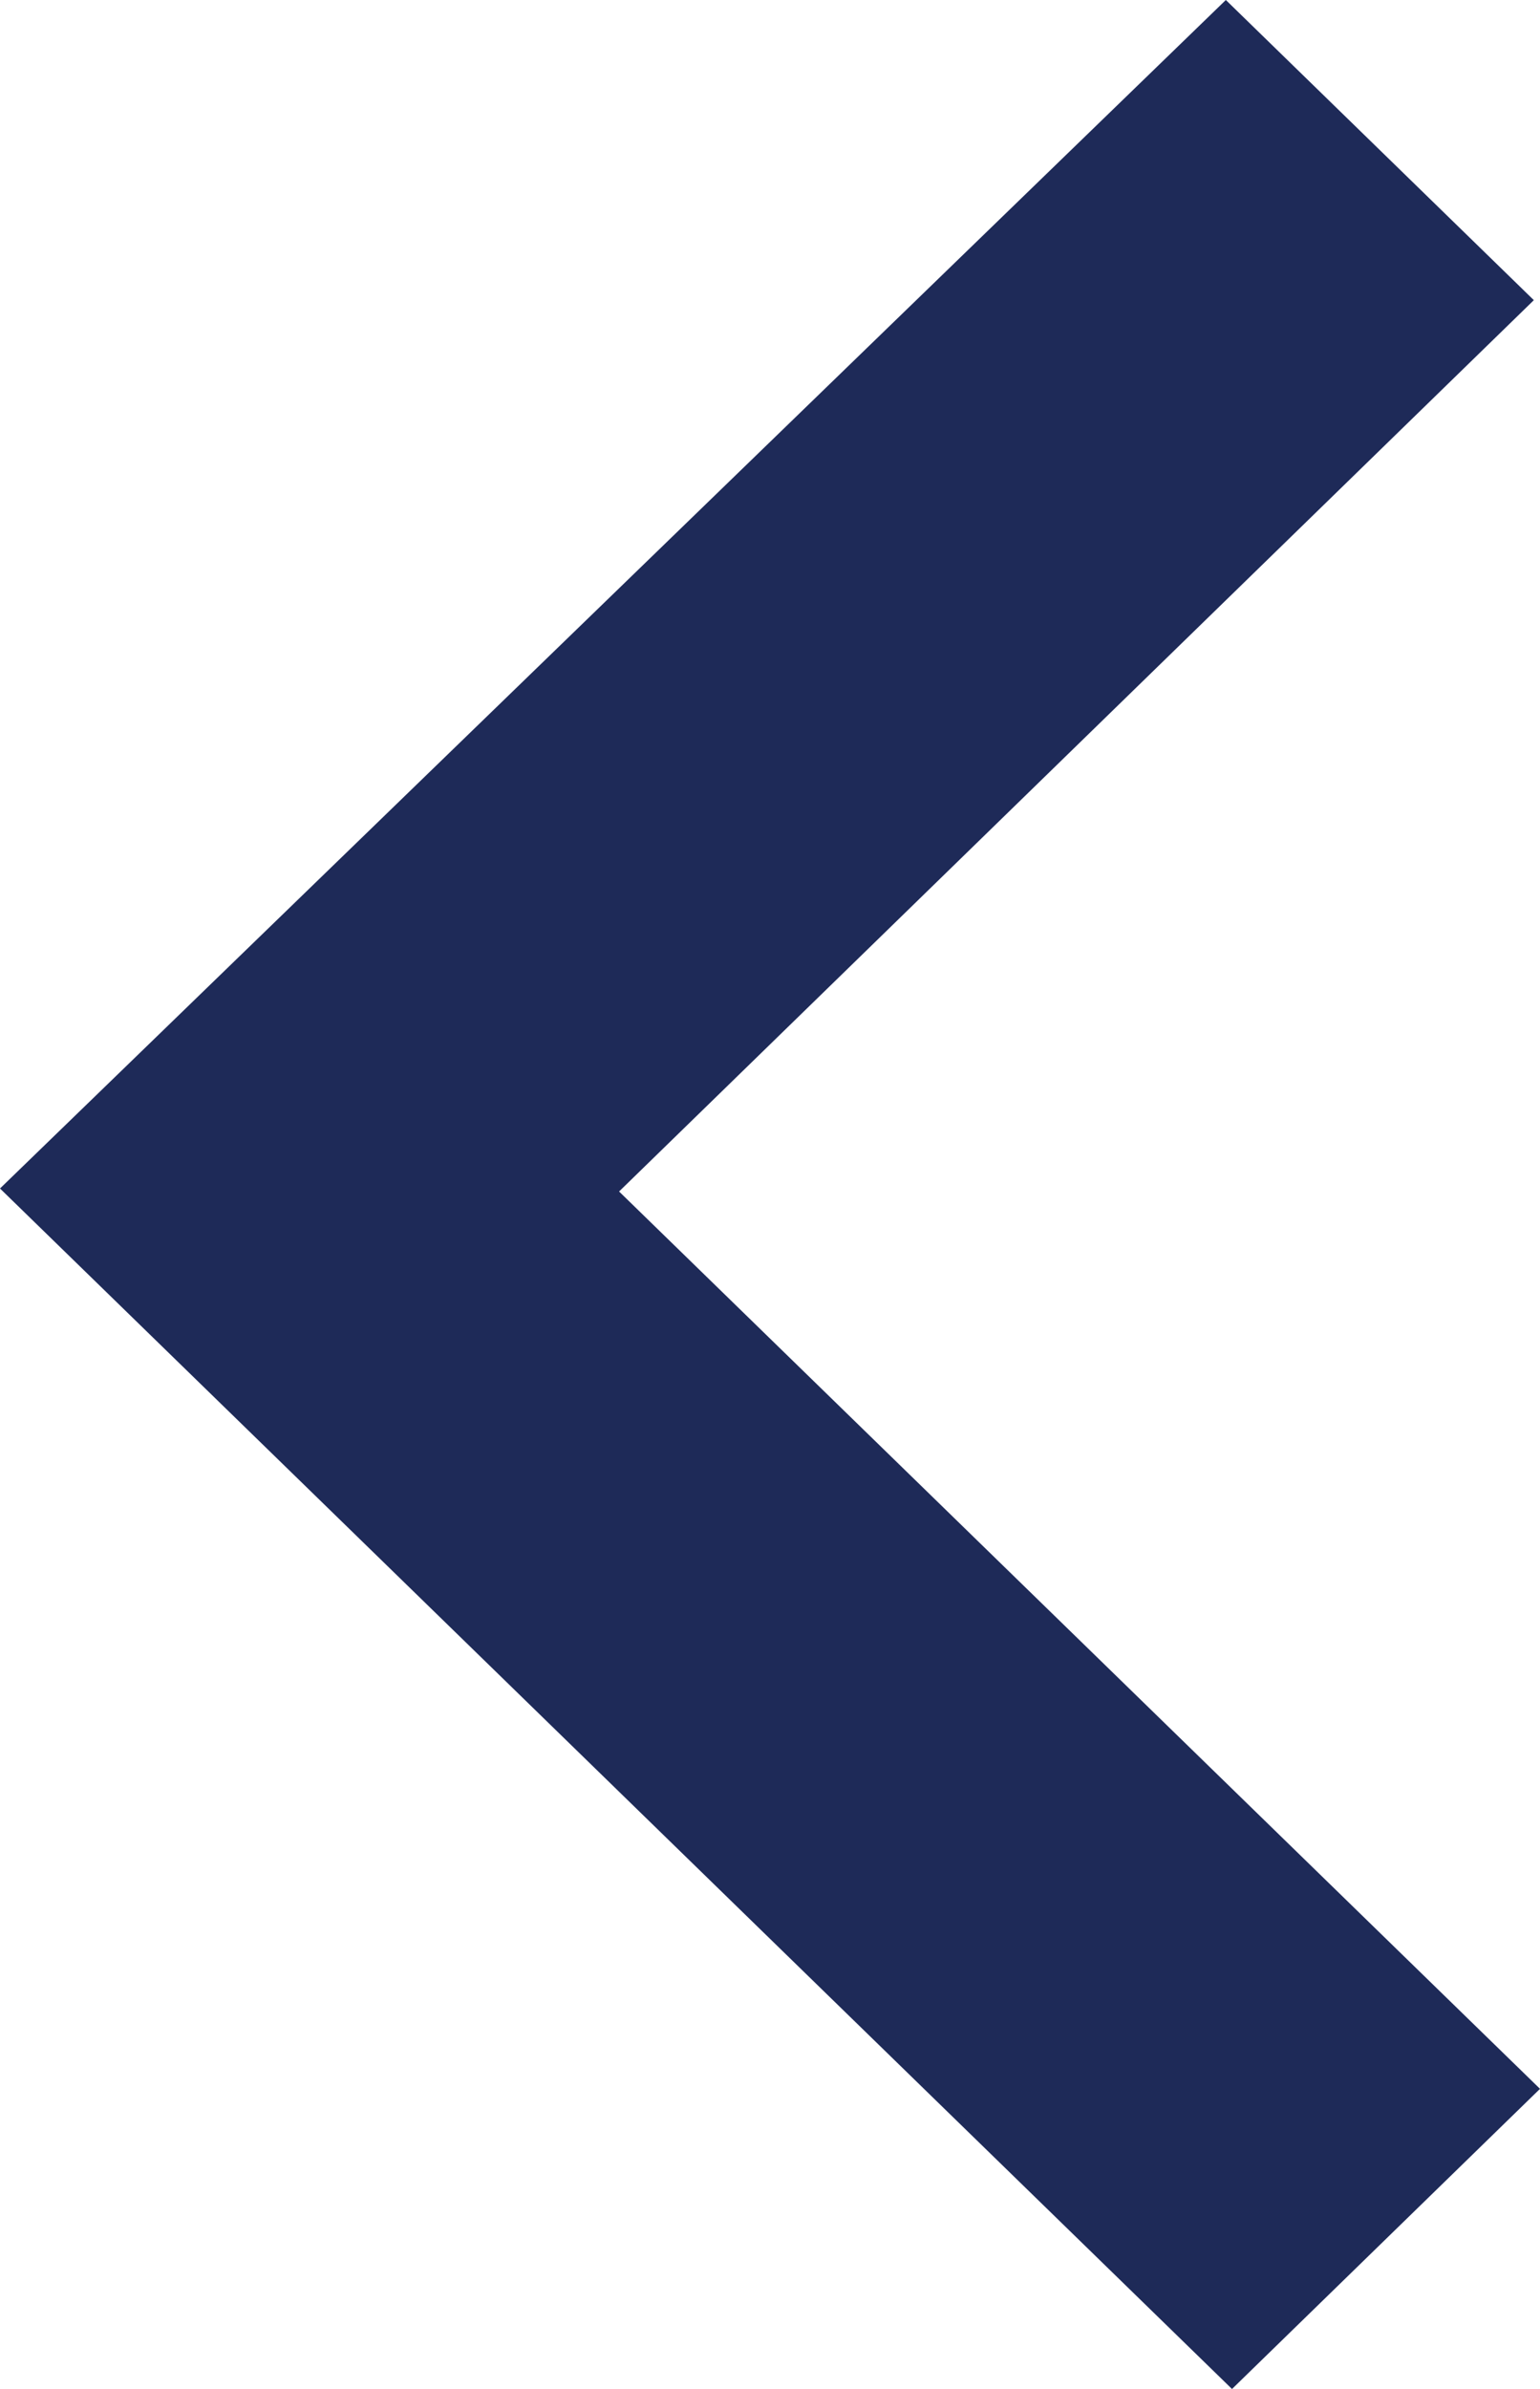 <svg width="20" height="31" viewBox="0 0 20 31" fill="none" xmlns="http://www.w3.org/2000/svg">
<path fill-rule="evenodd" clip-rule="evenodd" d="M0 15.422L16 31L20 27.105L8.04 15.461L19.92 3.895L15.92 0L0 15.422Z" fill="#1E2A58"/>
</svg>

